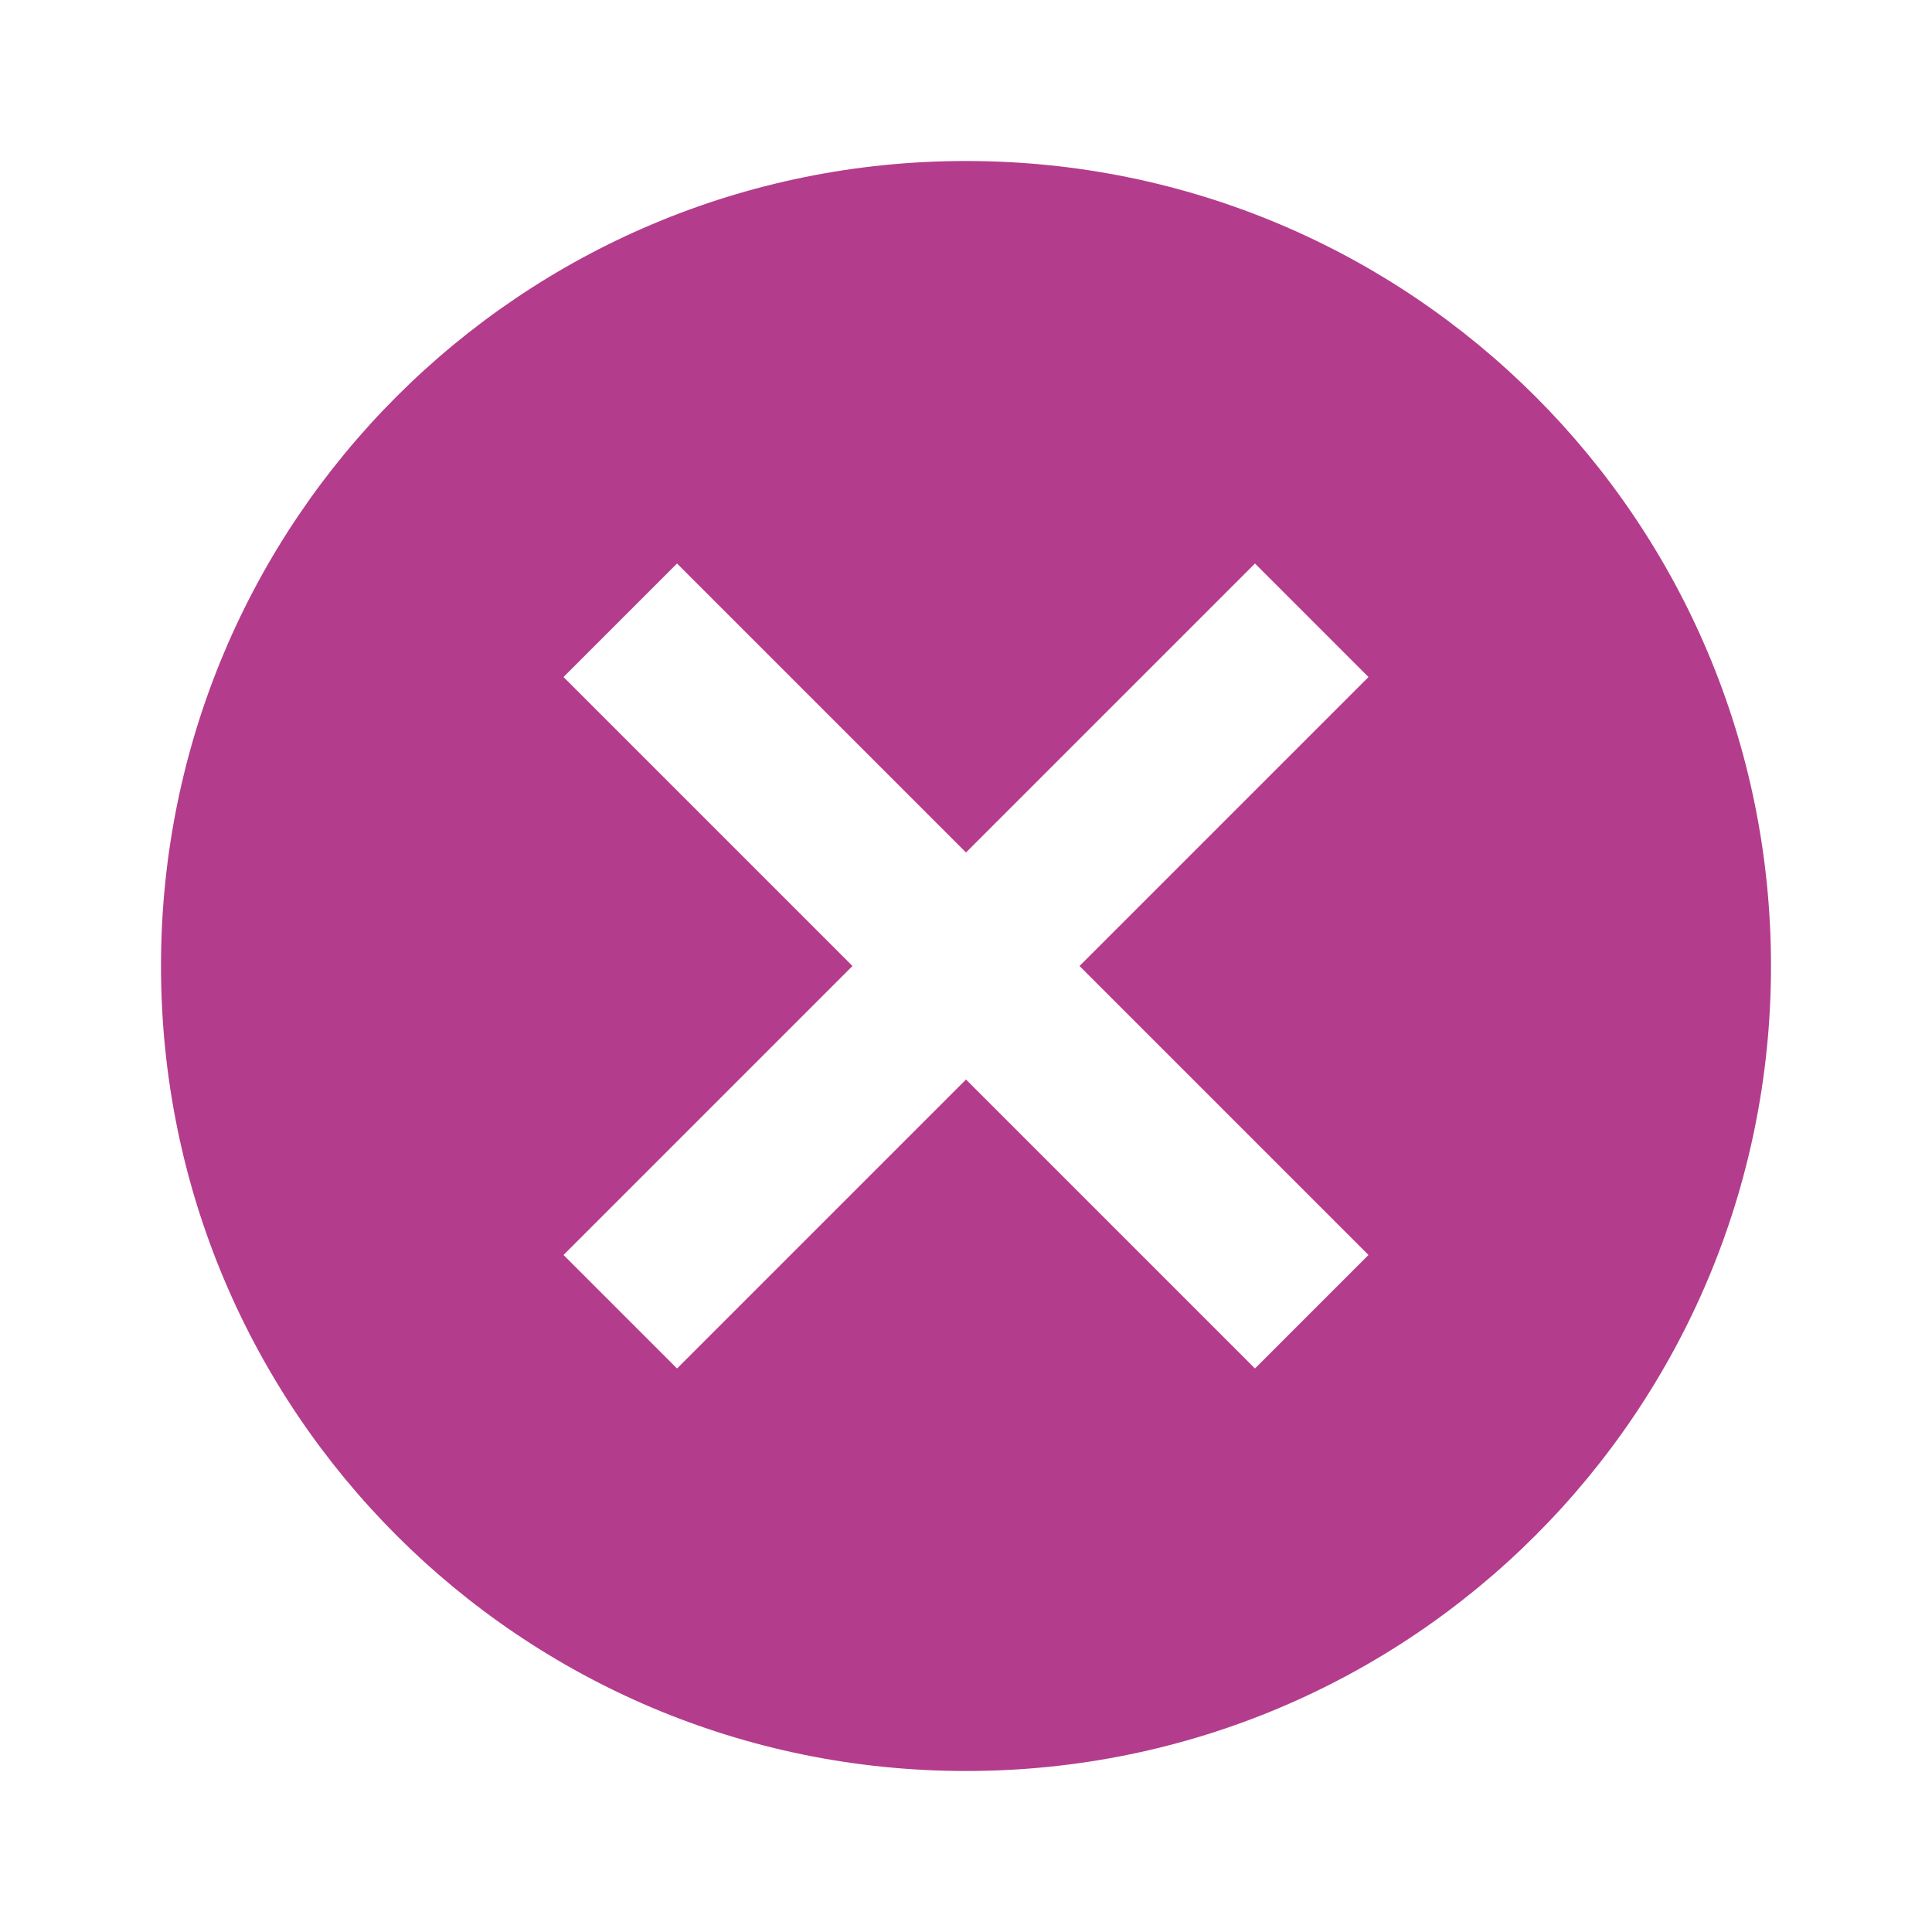 <svg width="21" height="21" viewBox="0 0 21 21" fill="none" xmlns="http://www.w3.org/2000/svg">
<g id="CancelFilled">
<path id="Vector" d="M10.5 1.75C5.661 1.75 1.75 5.661 1.75 10.5C1.75 15.339 5.661 19.25 10.5 19.25C15.339 19.25 19.25 15.339 19.25 10.5C19.25 5.661 15.339 1.75 10.5 1.75ZM14.875 13.641L13.641 14.875L10.5 11.734L7.359 14.875L6.125 13.641L9.266 10.5L6.125 7.359L7.359 6.125L10.5 9.266L13.641 6.125L14.875 7.359L11.734 10.5L14.875 13.641Z" fill="#B43C8C"/>
</g>
</svg>
